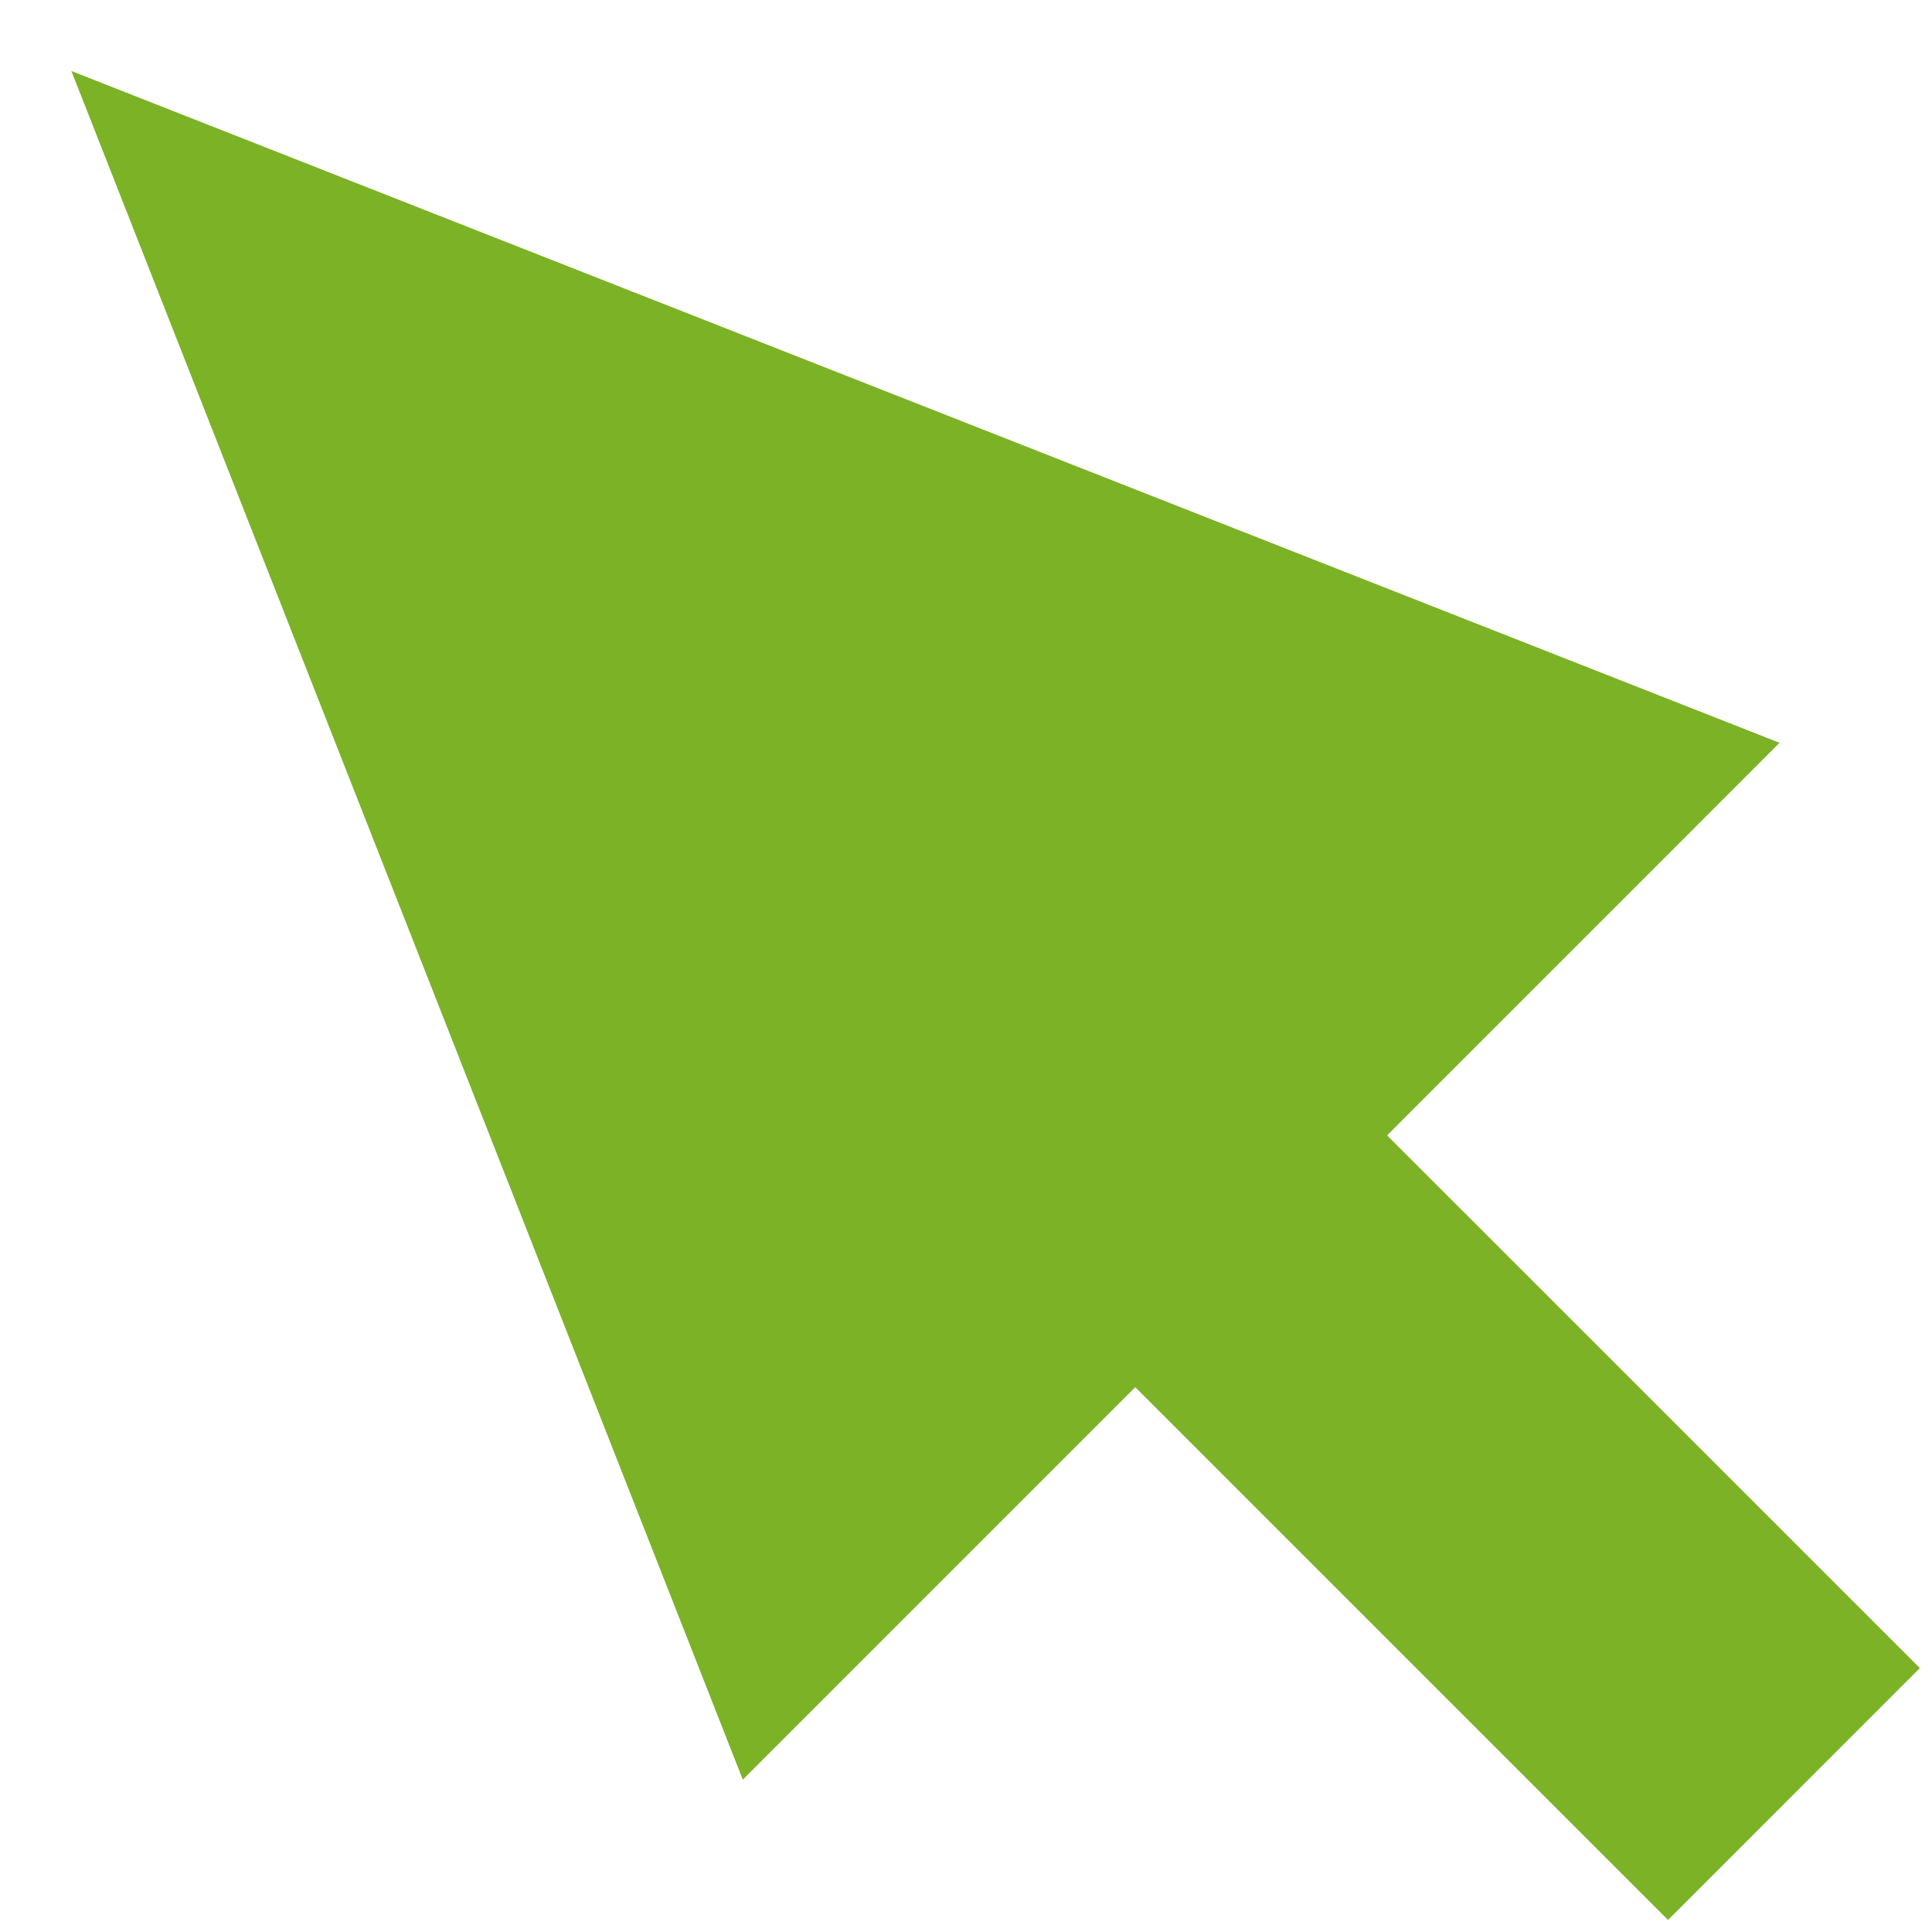 <svg width="21" height="21" viewBox="0 0 21 21" fill="none" xmlns="http://www.w3.org/2000/svg">
<path d="M19.343 8.074L0.776 0.772L8.074 19.344L12.34 15.078L18.131 20.869L20.868 18.131L15.077 12.341L19.343 8.074Z" fill="#7CB226"/>
</svg>
